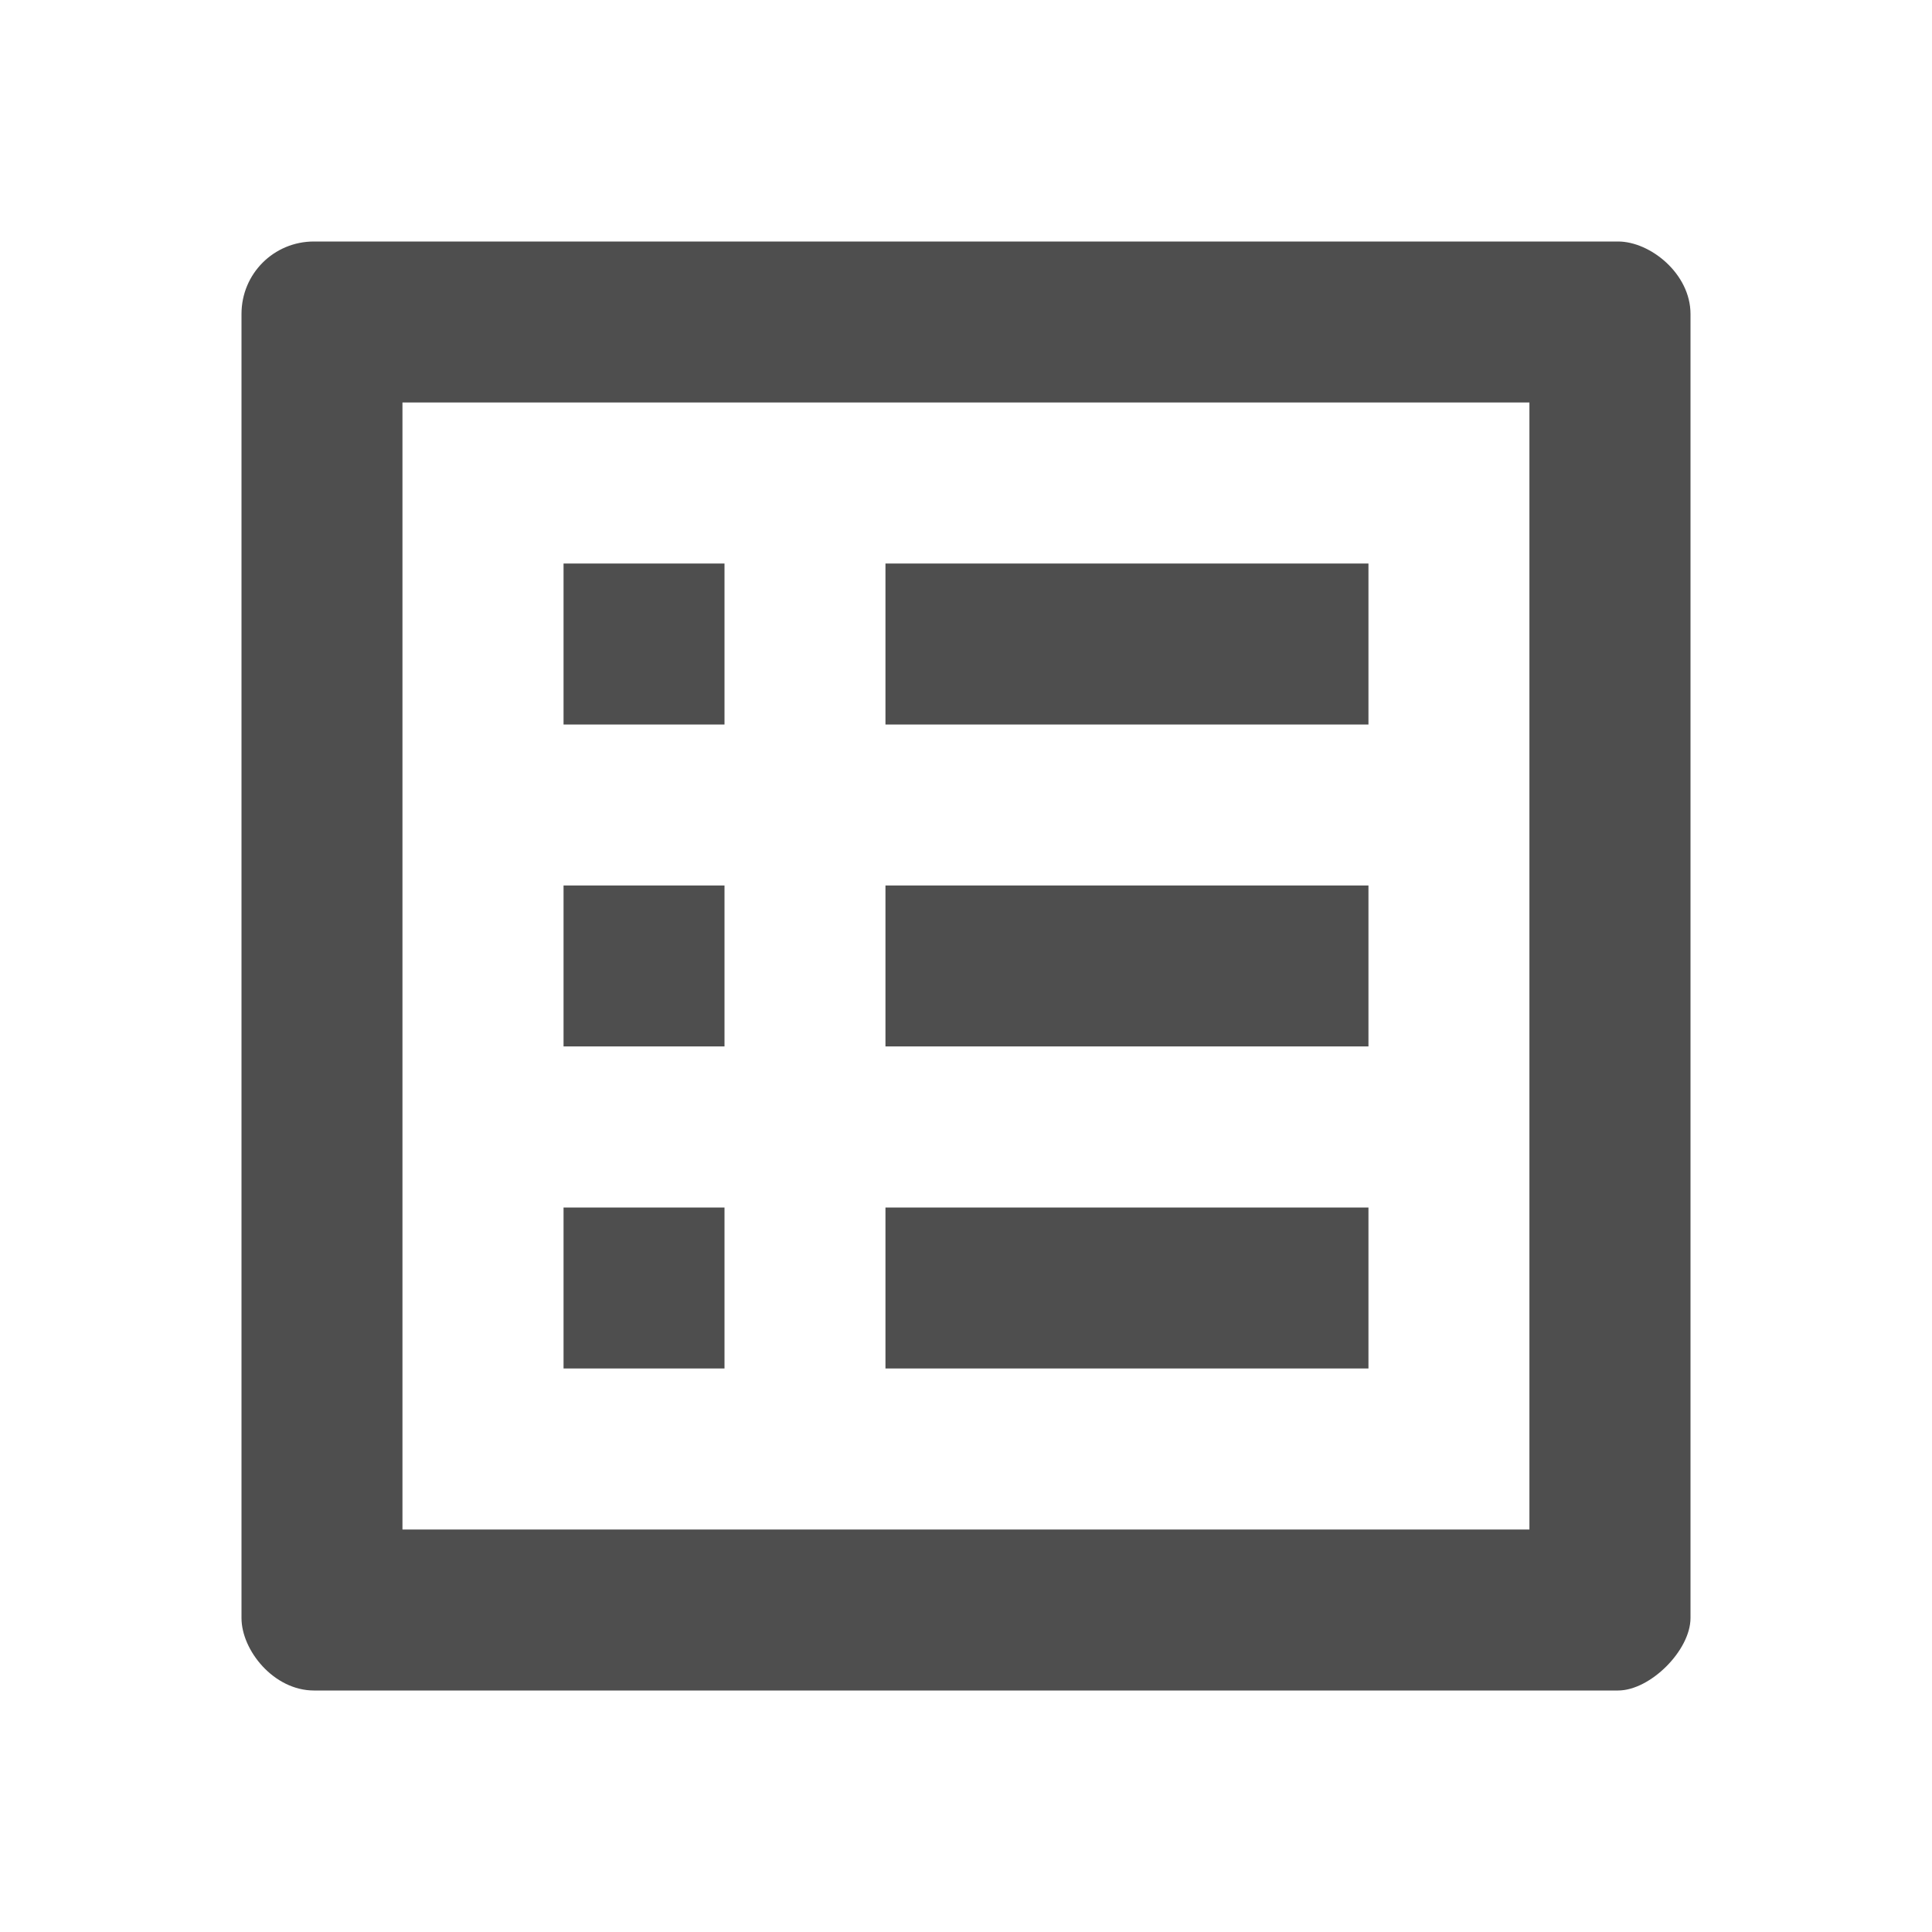 <?xml version="1.0" encoding="UTF-8"?>
<svg id="Ebene_1" xmlns="http://www.w3.org/2000/svg" width="5.644mm" height="5.644mm" version="1.1" viewBox="0 0 16 16">
  <!-- Generator: Adobe Illustrator 29.1.0, SVG Export Plug-In . SVG Version: 2.1.0 Build 142)  -->
  <defs>
    <style>
      .st0 {
        fill: #4e4e4e;
      }
    </style>
  </defs>
  <path class="st0" d="M7.333,4.667h4v1.333h-4v-1.333ZM7.333,7.333h4v1.333h-4v-1.333ZM7.333,10h4v1.333h-4v-1.333ZM4.667,4.667h1.333v1.333h-1.333v-1.333ZM4.667,7.333h1.333v1.333h-1.333v-1.333ZM4.667,10h1.333v1.333h-1.333v-1.333ZM13.4,2H2.6c-.333,0-.6.267-.6.6v10.8c0,.267.267.6.6.6h10.8c.267,0,.6-.333.6-.6V2.6c0-.333-.333-.6-.6-.6ZM12.667,12.667H3.333V3.333h9.333v9.333Z"/>
</svg>